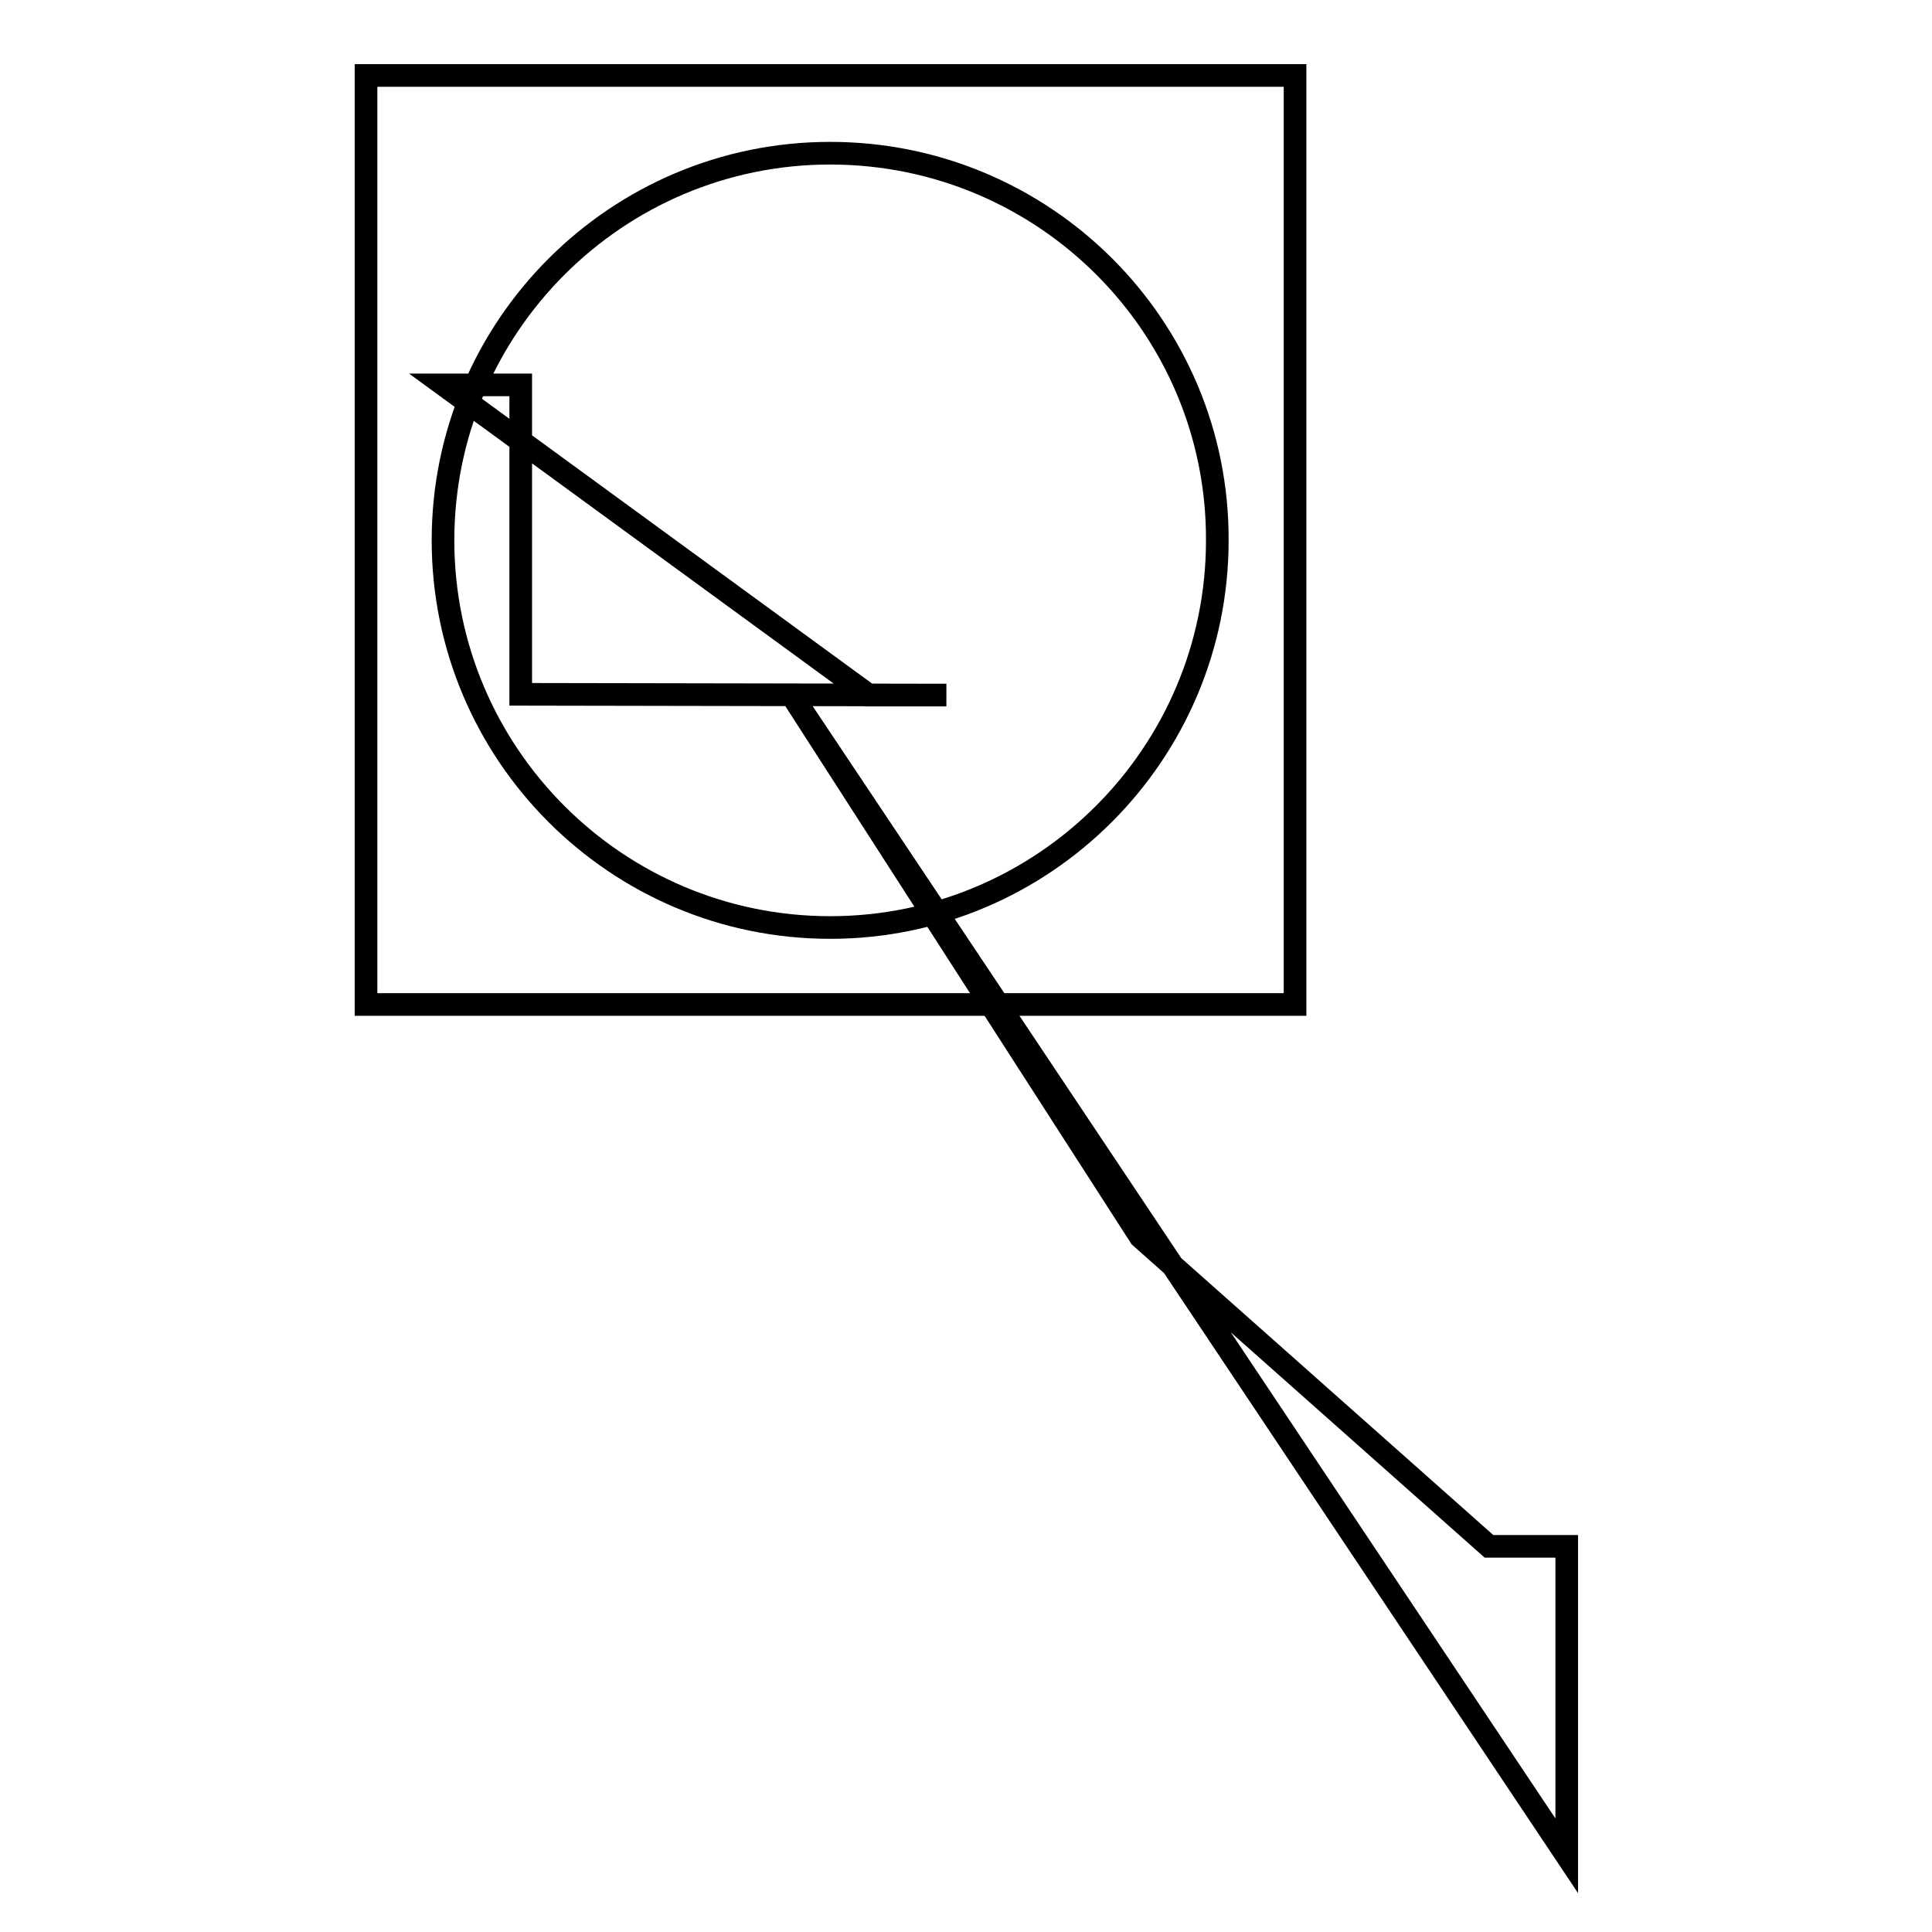 <?xml version="1.0" encoding="utf-8"?>
<!-- Svg Vector Icons : http://www.onlinewebfonts.com/icon -->
<!DOCTYPE svg PUBLIC "-//W3C//DTD SVG 1.1//EN" "http://www.w3.org/Graphics/SVG/1.1/DTD/svg11.dtd">
<svg version="1.1" xmlns="http://www.w3.org/2000/svg" xmlns:xlink="http://www.w3.org/1999/xlink" x="0px" y="0px" viewBox="0 0 256 256" enable-background="new 0 0 256 256" xml:space="preserve">
<g><g><path stroke-width="3" fill-opacity="0" stroke="#000000"  d="M48.5,10h123.1v123.1H48.5V10z"/><path stroke-width="3" fill-opacity="0" stroke="#000000"  d="M110,20.3c-28.3,0-51.3,23-51.3,51.3s23,51.3,51.3,51.3c28.3,0,51.3-23,51.3-51.3C161.4,43.3,138.4,20.3,110,20.3z M104.9,92.1l46.2,71.8l46.2,41h10.3v41L104.9,92.1z M125.4,92.1h-10.3L58.8,51H69v41L125.4,92.1L125.4,92.1z"/></g></g>
</svg>